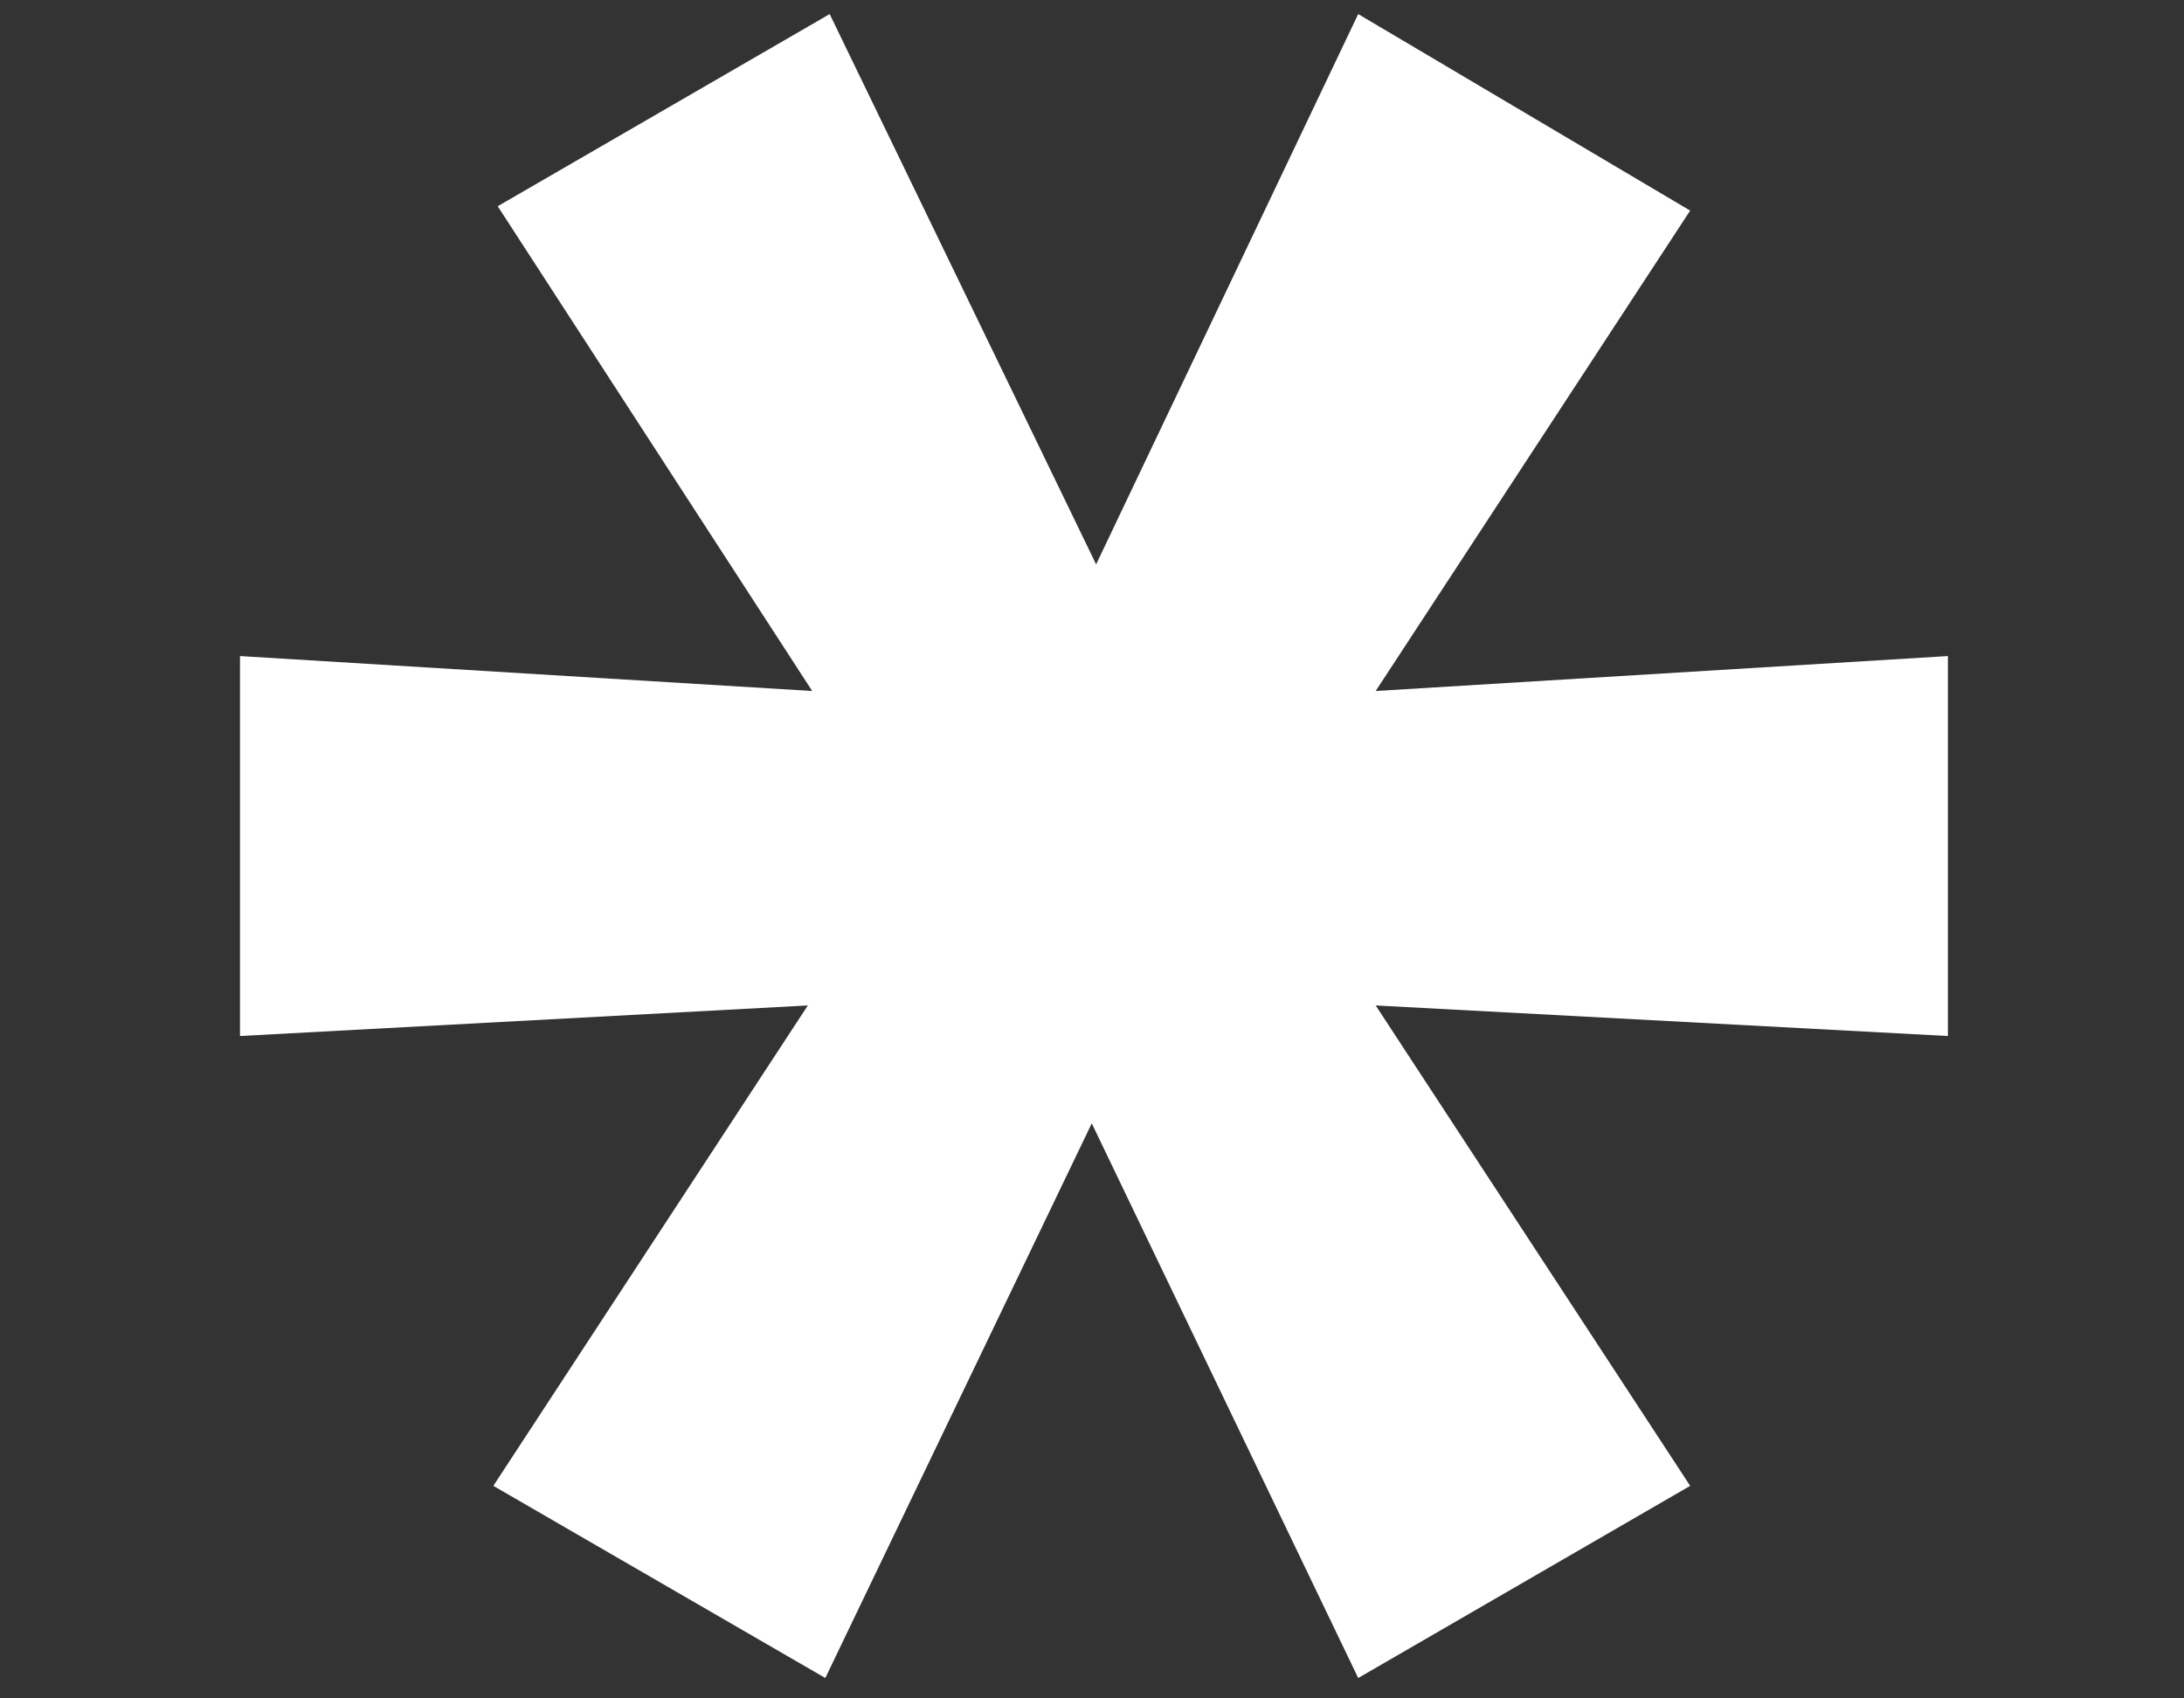 <?xml version="1.0" encoding="UTF-8"?> <svg xmlns="http://www.w3.org/2000/svg" width="9" height="7" viewBox="0 0 9 7" fill="none"><rect x="0" y="0" width="9" height="7" fill="#333333" stroke="none"/> <path d="M3.401 6.916L2.033 6.124L3.329 4.144L0.989 4.27V2.704L3.347 2.848L2.051 0.85L3.419 0.058L4.517 2.326L5.597 0.058L6.965 0.868L5.669 2.848L8.027 2.704V4.27L5.669 4.144L6.965 6.124L5.597 6.916L4.499 4.63L3.401 6.916Z" fill="white"></path> </svg> 